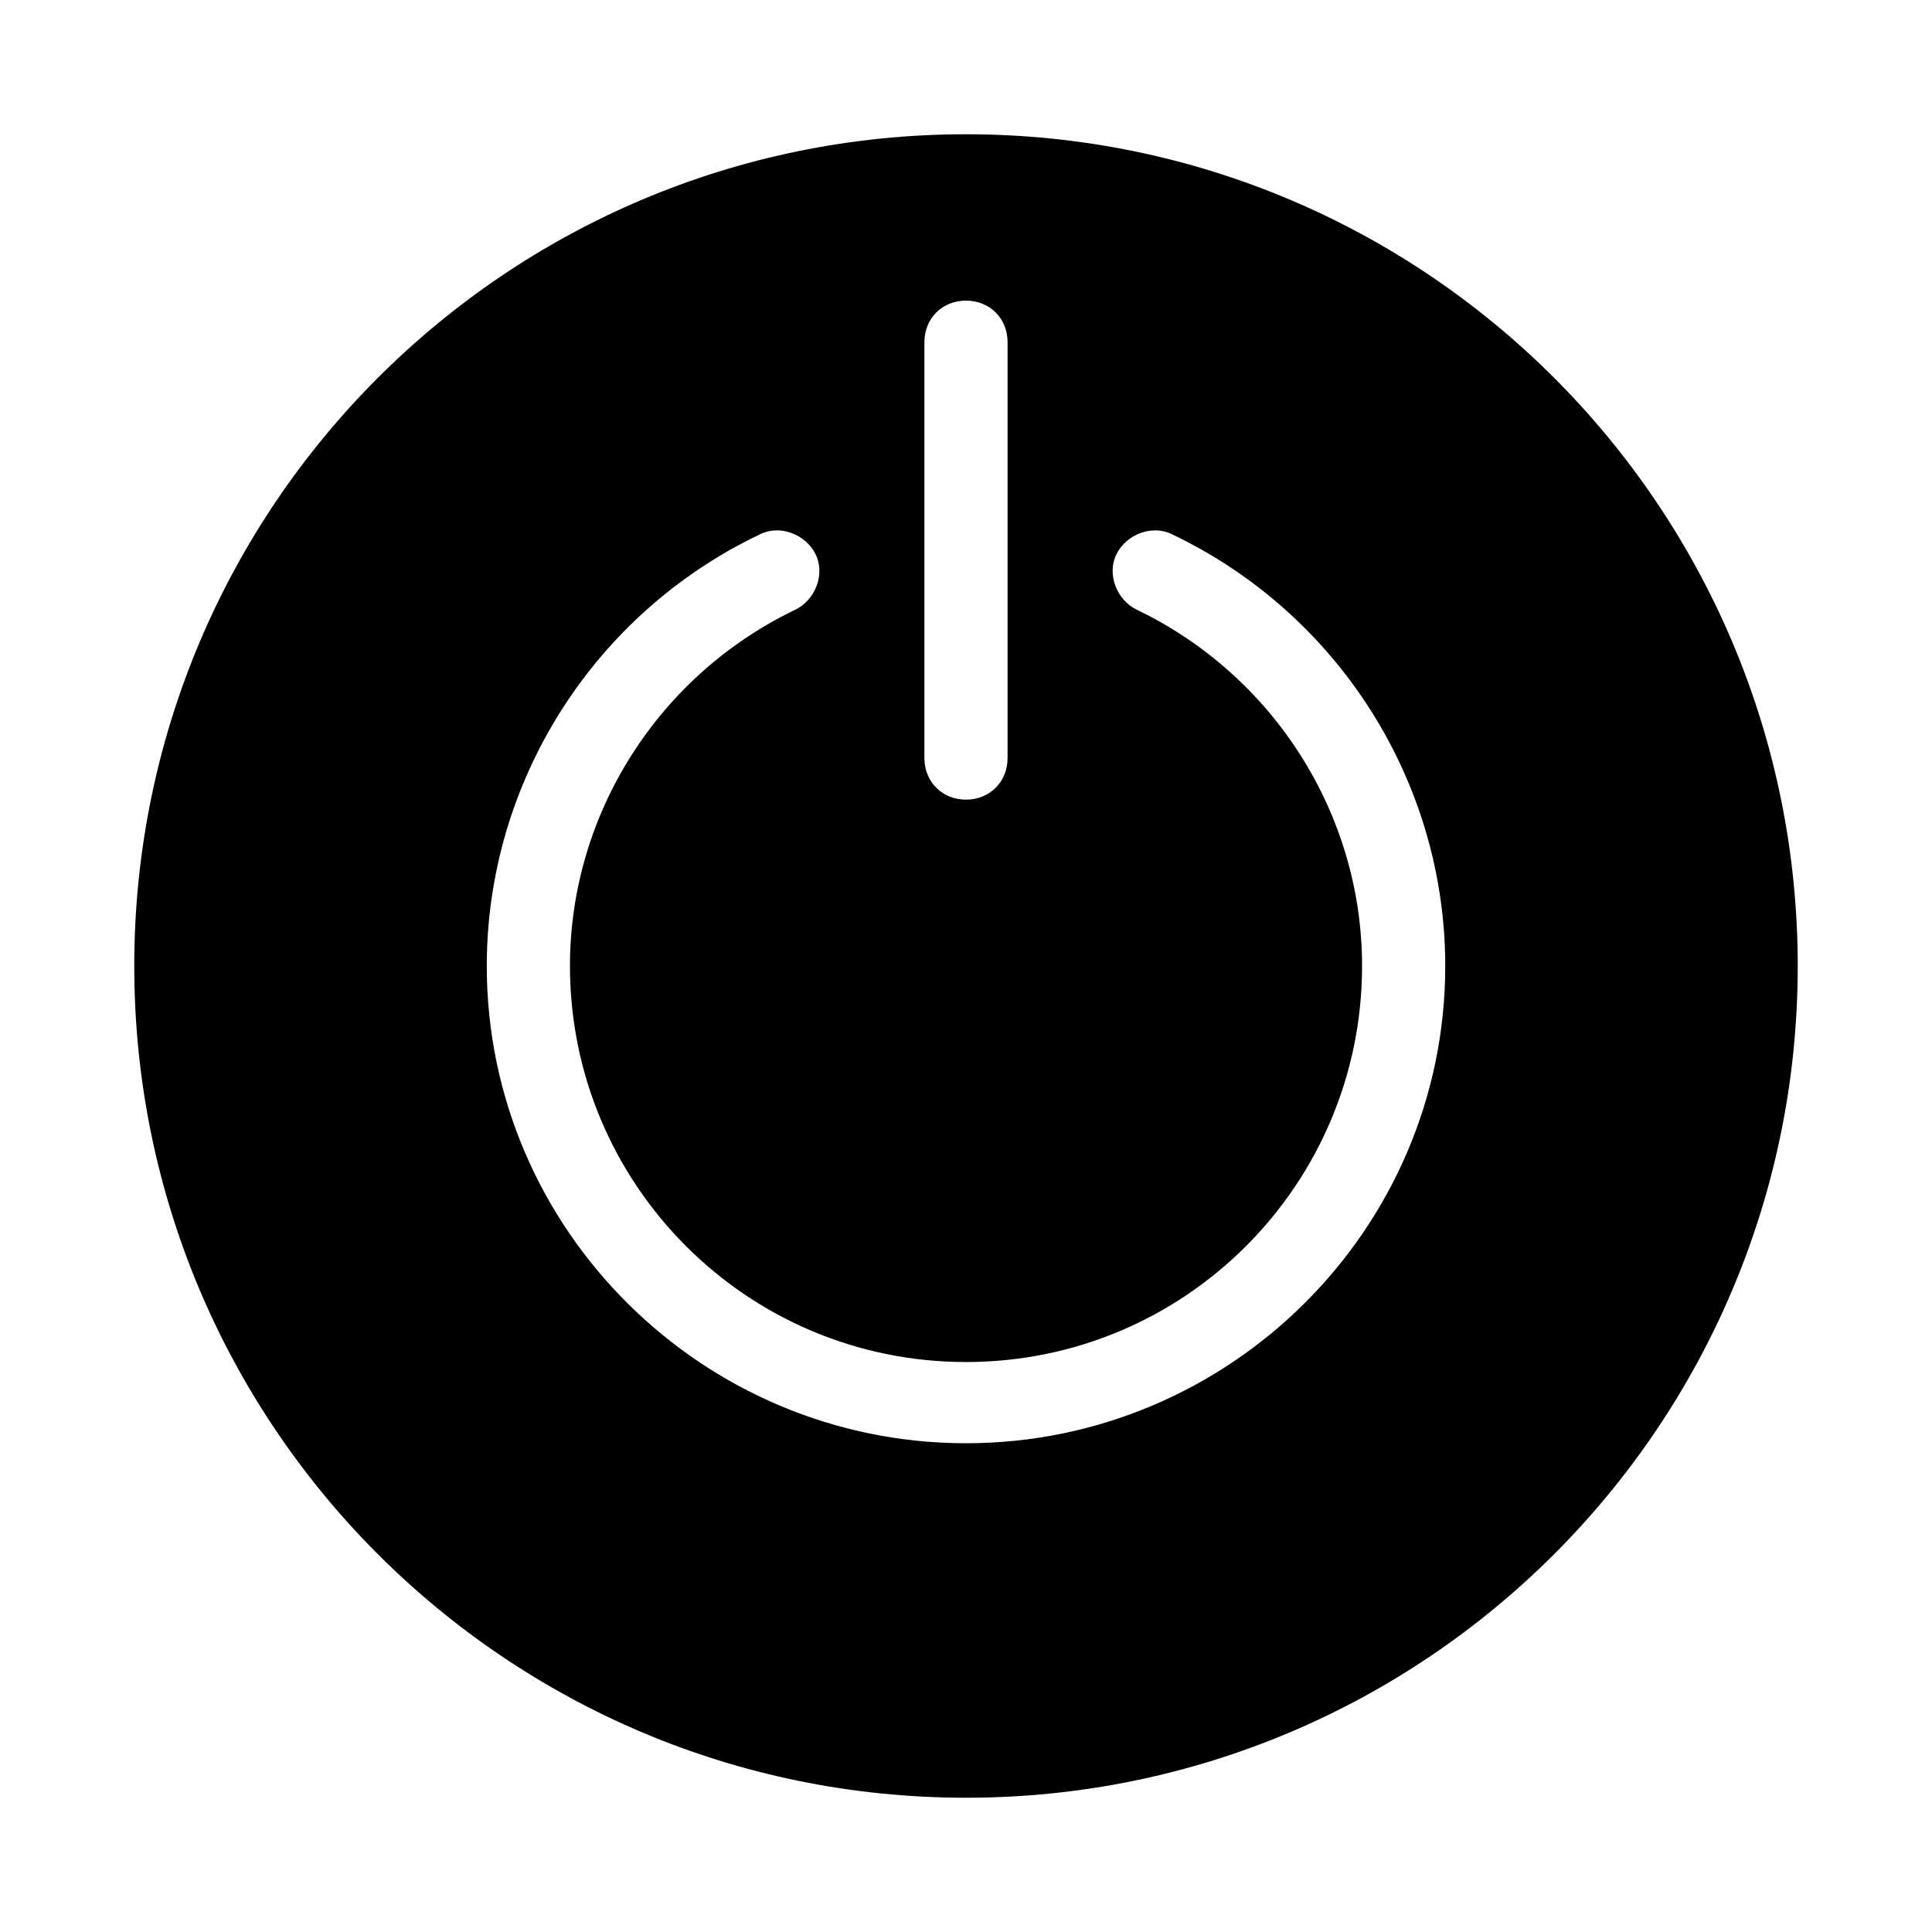 <?xml version="1.0" encoding="UTF-8"?>
<!-- Uploaded to: SVG Repo, www.svgrepo.com, Generator: SVG Repo Mixer Tools -->
<svg fill="#000000" width="800px" height="800px" version="1.1" viewBox="144 144 512 512" xmlns="http://www.w3.org/2000/svg">
 <path d="m400 179.58c-121.75 0-220.42 98.664-220.42 220.42s98.664 220.42 220.42 220.42 220.42-98.664 220.42-220.42c-0.004-121.75-98.664-220.42-220.42-220.42zm-11.023 55.105c0-6.297 4.723-11.02 11.02-11.02s11.02 4.723 11.02 11.02v110.21c0 6.297-4.723 11.02-11.02 11.02s-11.02-4.723-11.02-11.02zm11.023 291.79c-69.797 0-127-56.68-127-126.48 0-48.805 28.34-93.414 72.422-114.41 5.246-2.625 12.07 0 14.695 5.246s0 12.07-5.246 14.695c-36.215 17.316-59.828 54.055-59.828 94.465 0 57.727 46.707 104.96 104.96 104.96 58.25-0.004 104.96-47.234 104.96-104.96 0-40.41-23.617-77.145-59.828-94.465-5.246-2.625-7.871-9.445-5.246-14.695 2.625-5.246 9.445-7.871 14.695-5.246 44.082 20.992 72.422 65.602 72.422 114.41 0 69.797-57.203 126.48-127 126.48z"/>
</svg>